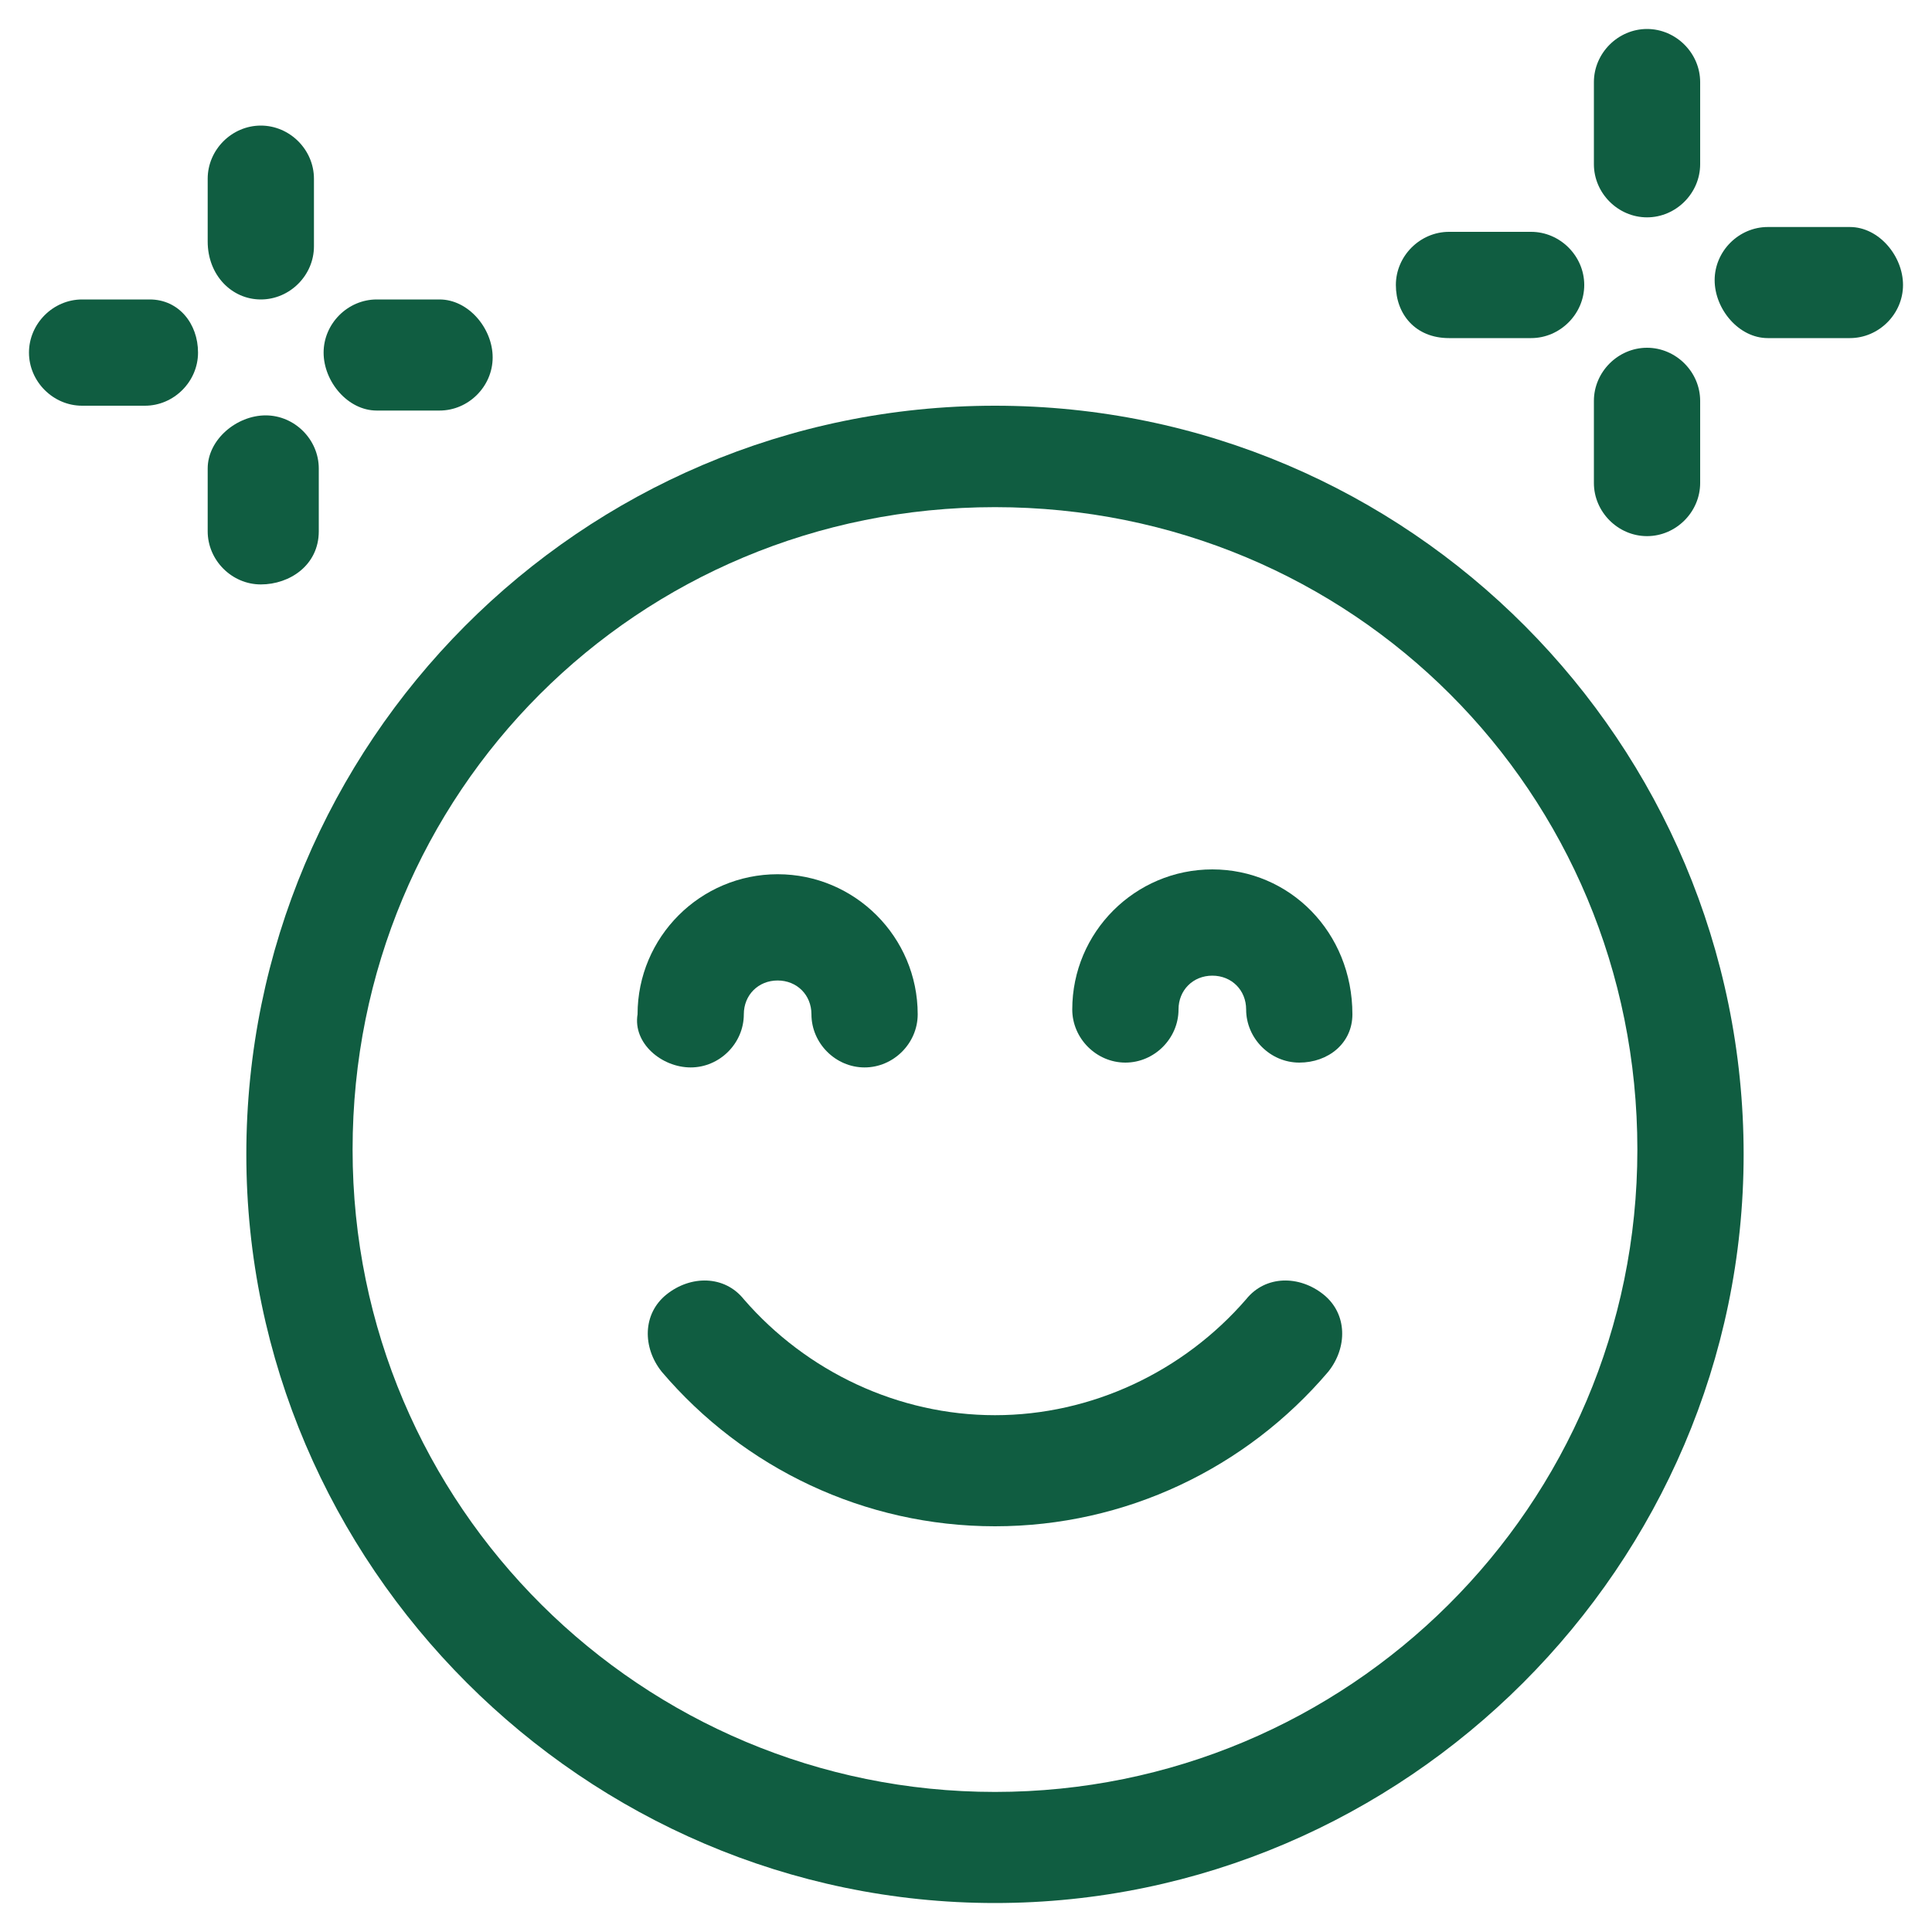 <?xml version="1.0" encoding="utf-8"?>
<!-- Generator: Adobe Illustrator 23.0.1, SVG Export Plug-In . SVG Version: 6.00 Build 0)  -->
<svg version="1.1" id="Capa_1" xmlns="http://www.w3.org/2000/svg" xmlns:xlink="http://www.w3.org/1999/xlink" x="0px" y="0px"
	 viewBox="0 0 40 40" style="enable-background:new 0 0 40 40;" xml:space="preserve">
<style type="text/css">
	.st0{fill:#105D41;}
</style>
<path class="st0" d="M20.6,8.4c-8.6,0-15.5,7-15.5,15.5s7,15.5,15.5,15.5s15.5-7,15.5-15.5S29.2,8.4,20.6,8.4L20.6,8.4z M20.6,37.1
	c-7.3,0-13.3-5.9-13.3-13.3s5.9-13.3,13.3-13.3s13.3,5.9,13.3,13.3S27.9,37.1,20.6,37.1z"/>
<path class="st0" d="M27.4,26.8c-0.5-0.4-1.2-0.4-1.6,0.1c-1.3,1.5-3.2,2.4-5.2,2.4s-3.9-0.9-5.2-2.4c-0.4-0.5-1.1-0.5-1.6-0.1
	s-0.5,1.1-0.1,1.6c1.7,2,4.2,3.2,6.9,3.2s5.2-1.2,6.9-3.2C27.9,27.9,27.9,27.2,27.4,26.8L27.4,26.8z"/>
<path class="st0" d="M14.3,22.1c0.6,0,1.1-0.5,1.1-1.1c0-0.4,0.3-0.7,0.7-0.7s0.7,0.3,0.7,0.7c0,0.6,0.5,1.1,1.1,1.1S19,21.6,19,21
	c0-1.6-1.3-2.9-2.9-2.9s-2.9,1.3-2.9,2.9C13.1,21.6,13.7,22.1,14.3,22.1z"/>
<path class="st0" d="M25.1,18c-1.6,0-2.9,1.3-2.9,2.9c0,0.6,0.5,1.1,1.1,1.1s1.1-0.5,1.1-1.1c0-0.4,0.3-0.7,0.7-0.7
	c0.4,0,0.7,0.3,0.7,0.7c0,0.6,0.5,1.1,1.1,1.1s1.1-0.4,1.1-1C28,19.3,26.7,18,25.1,18L25.1,18z"/>
<path class="st0" d="M30,7h1.7c0.6,0,1.1-0.5,1.1-1.1s-0.5-1.1-1.1-1.1H30c-0.6,0-1.1,0.5-1.1,1.1S29.3,7,30,7z"/>
<path class="st0" d="M34.1,11.1c0.6,0,1.1-0.5,1.1-1.1V8.3c0-0.6-0.5-1.1-1.1-1.1S33,7.7,33,8.3V10C33,10.6,33.5,11.1,34.1,11.1z"/>
<path class="st0" d="M38.3,4.7h-1.7c-0.6,0-1.1,0.5-1.1,1.1S36,7,36.6,7h1.7c0.6,0,1.1-0.5,1.1-1.1S38.9,4.7,38.3,4.7z"/>
<path class="st0" d="M34.1,4.5c0.6,0,1.1-0.5,1.1-1.1V1.7c0-0.6-0.5-1.1-1.1-1.1S33,1.1,33,1.7v1.7C33,4,33.5,4.5,34.1,4.5z"/>
<path class="st0" d="M3.1,6.2H1.7c-0.6,0-1.1,0.5-1.1,1.1s0.5,1.1,1.1,1.1H3c0.6,0,1.1-0.5,1.1-1.1S3.7,6.2,3.1,6.2z"/>
<path class="st0" d="M6.6,11V9.7c0-0.6-0.5-1.1-1.1-1.1S4.3,9.1,4.3,9.7V11c0,0.6,0.5,1.1,1.1,1.1S6.6,11.7,6.6,11z"/>
<path class="st0" d="M7.8,8.5h1.3c0.6,0,1.1-0.5,1.1-1.1S9.7,6.2,9.1,6.2H7.8c-0.6,0-1.1,0.5-1.1,1.1S7.2,8.5,7.8,8.5z"/>
<path class="st0" d="M5.4,6.2c0.6,0,1.1-0.5,1.1-1.1V3.7c0-0.6-0.5-1.1-1.1-1.1S4.3,3.1,4.3,3.7V5C4.3,5.7,4.8,6.2,5.4,6.2z"/>
</svg>
